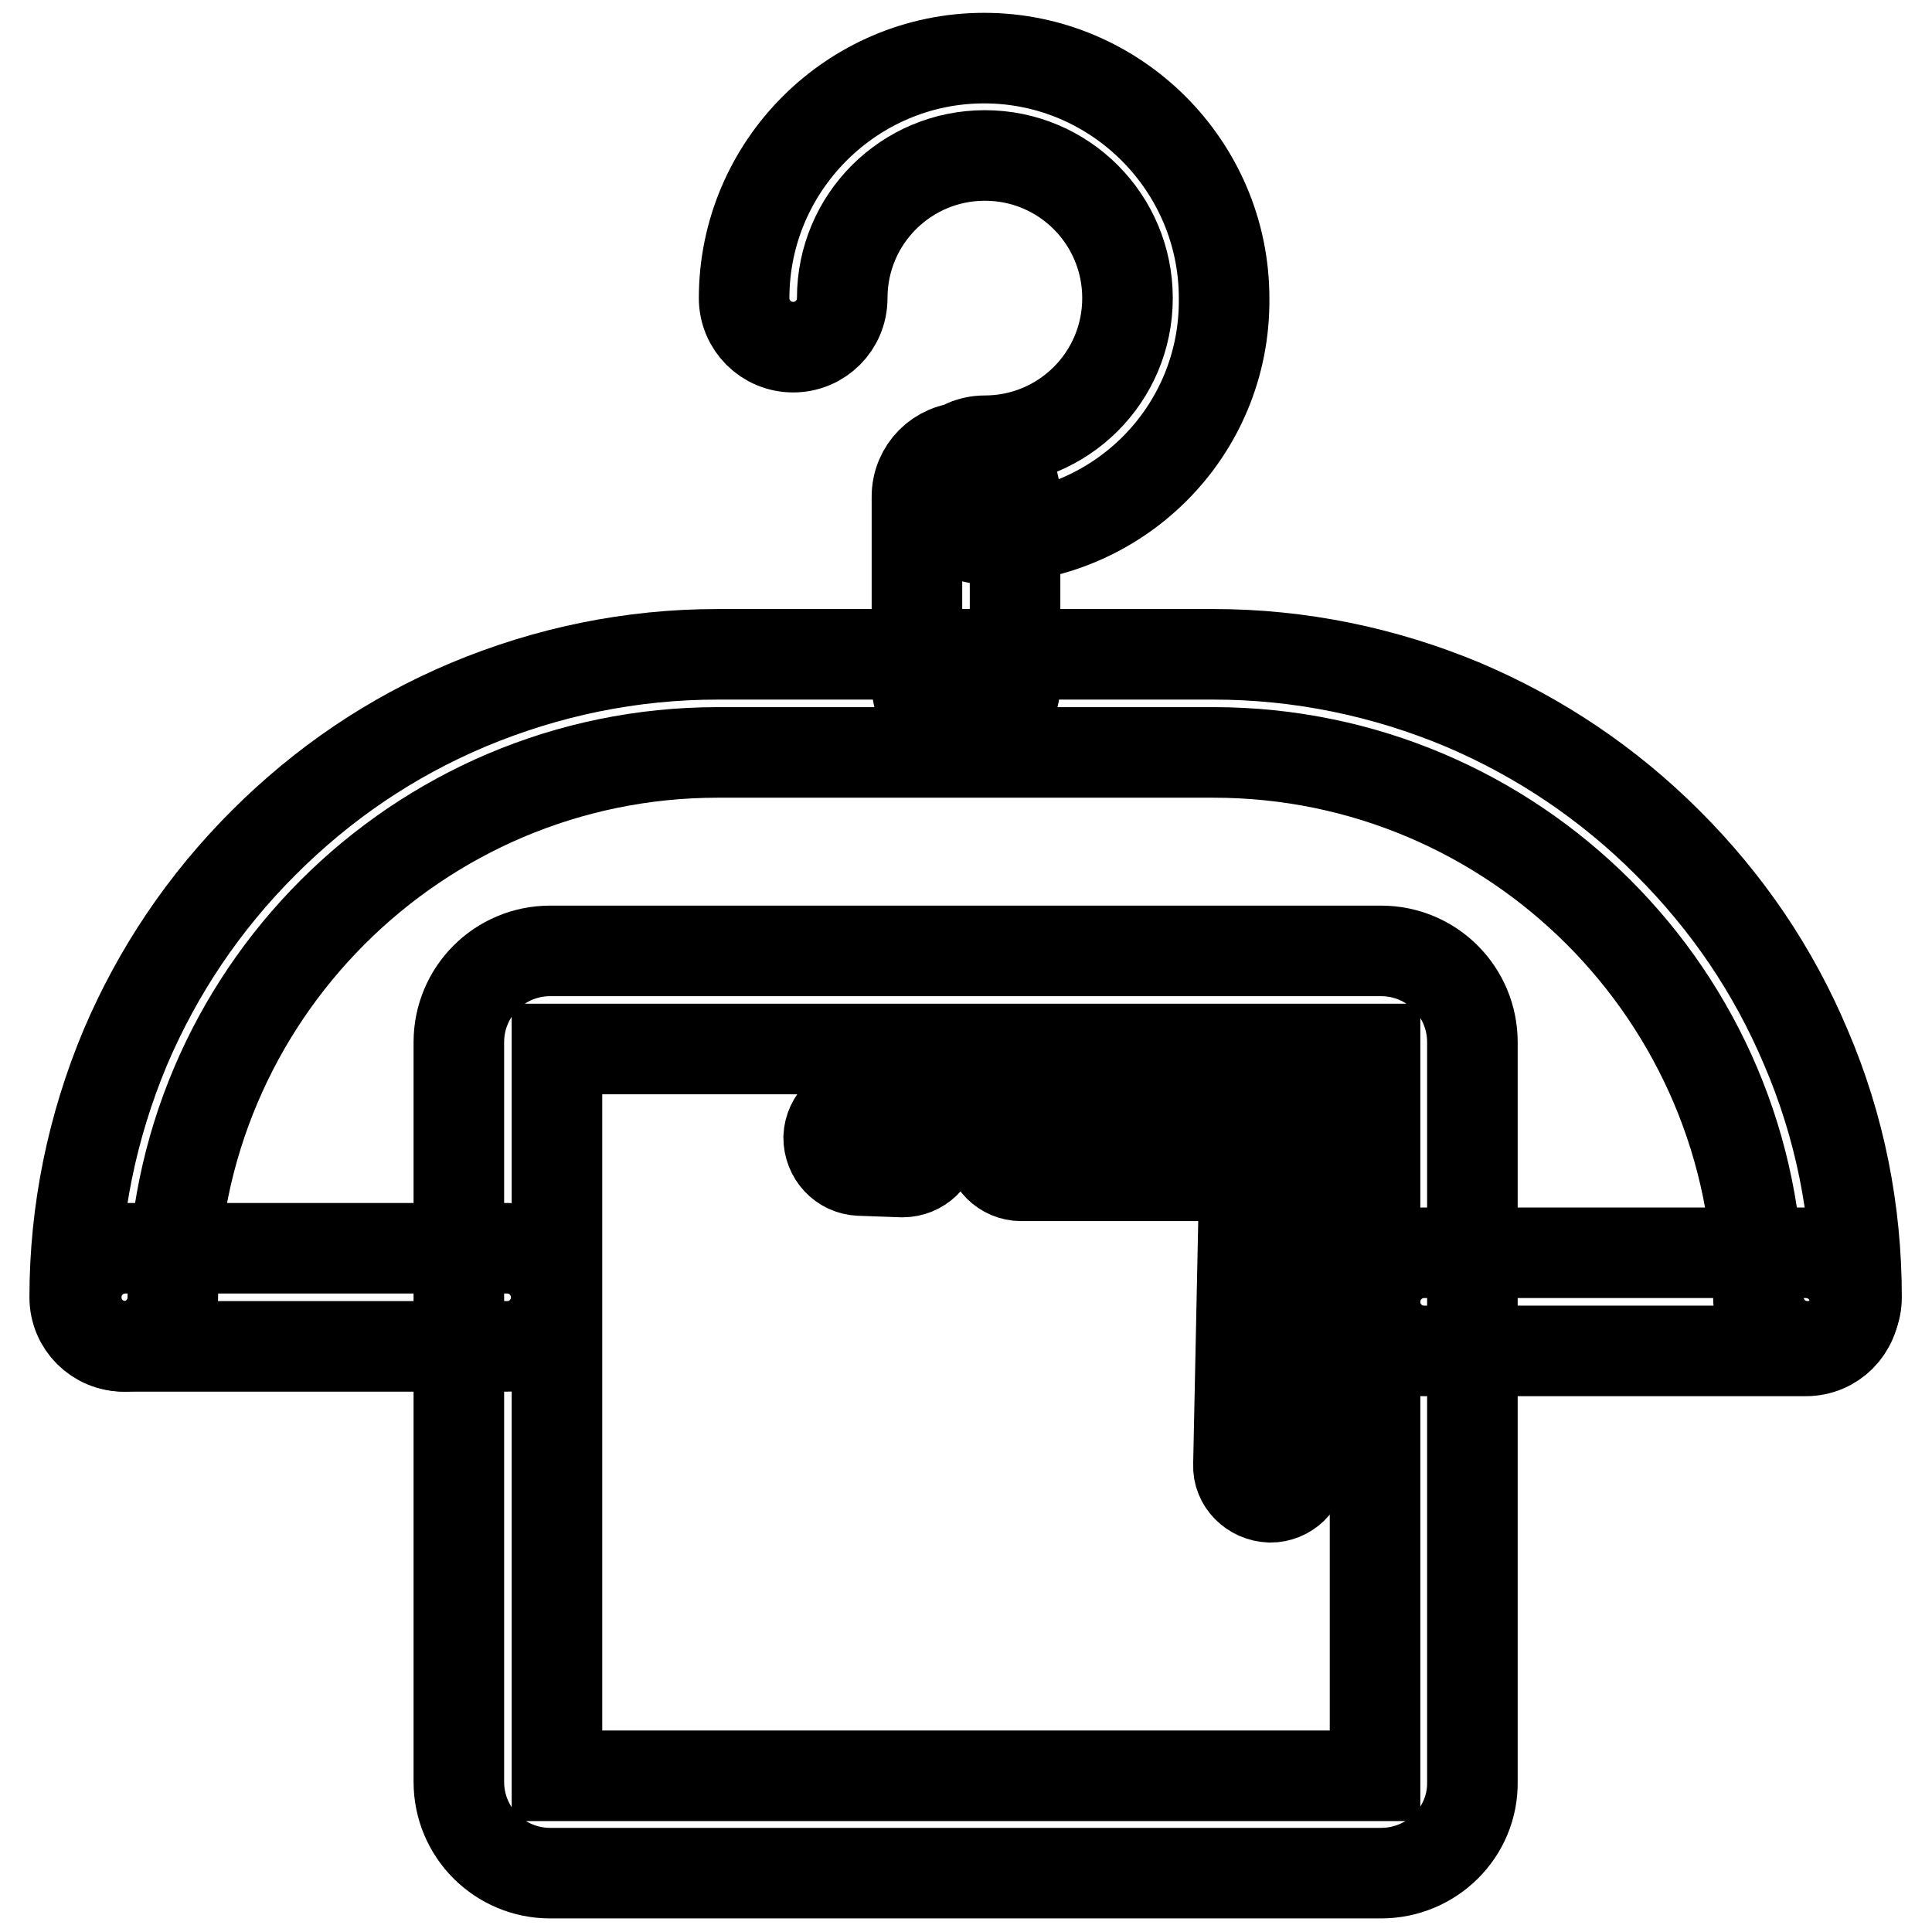 <?xml version="1.0" encoding="utf-8"?>
<!-- Svg Vector Icons : http://www.onlinewebfonts.com/icon -->
<!DOCTYPE svg PUBLIC "-//W3C//DTD SVG 1.1//EN" "http://www.w3.org/Graphics/SVG/1.1/DTD/svg11.dtd">
<svg version="1.1" xmlns="http://www.w3.org/2000/svg" xmlns:xlink="http://www.w3.org/1999/xlink" x="0px" y="0px" viewBox="0 0 256 256" enable-background="new 0 0 256 256" xml:space="preserve">
<g> <path stroke-width="12" fill-opacity="0" stroke="#000000"  d="M130.5,71.4c-3.6,0-6.5-2.9-6.5-6.5c0-3.6,2.9-6.5,6.5-6.5c10.4,0,18.9-8.4,18.9-18.9 c0-10.4-8.4-18.9-18.9-18.9c-10.4,0-18.9,8.4-18.9,18.9c0,3.6-2.9,6.5-6.5,6.5s-6.5-2.9-6.5-6.5c0-17.5,14.3-31.8,31.8-31.8 c17.5,0,31.8,14.3,31.8,31.8C162.4,57.2,148.1,71.4,130.5,71.4z"/> <path stroke-width="12" fill-opacity="0" stroke="#000000"  d="M128,97.2c-3.6,0-6.5-2.9-6.5-6.5V65.8c0-3.6,2.9-6.5,6.5-6.5s6.5,2.9,6.5,6.5v24.8 C134.5,94.3,131.6,97.2,128,97.2z M183,248.2H72.9c-6.7,0-12.1-5.4-12.1-12.1v-98c0-6.7,5.4-12.1,12.1-12.1H183 c6.7,0,12.1,5.4,12.1,12.1v98C195.2,242.8,189.7,248.2,183,248.2z M73.8,235.3h108.4V139H73.8V235.3z"/> <path stroke-width="12" fill-opacity="0" stroke="#000000"  d="M239.5,178.4c-3.6,0-6.5-2.9-6.5-6.5c0-39.8-32.4-72.2-72.2-72.2H95.1c-39.8,0-72.2,32.4-72.2,72.2 c0,3.6-2.9,6.5-6.5,6.5c-3.6,0-6.5-2.9-6.5-6.5c0-11.4,2.3-22.6,6.7-33.1c4.3-10.1,10.4-19.2,18.3-27.1s16.9-14,27.1-18.3 c10.5-4.4,21.6-6.7,33.1-6.7h65.7c11.4,0,22.6,2.3,33.1,6.7c10.1,4.3,19.2,10.4,27.1,18.3s14,16.9,18.3,27.1 c4.5,10.5,6.7,21.6,6.7,33.1C246,175.5,243.1,178.4,239.5,178.4L239.5,178.4z"/> <path stroke-width="12" fill-opacity="0" stroke="#000000"  d="M67.2,178.4H16.6c-3.6,0-6.5-2.9-6.5-6.5c0-3.6,2.9-6.5,6.5-6.5h50.6c3.6,0,6.5,2.9,6.5,6.5 C73.7,175.5,70.8,178.4,67.2,178.4z M239.3,179h-50.6c-3.6,0-6.5-2.9-6.5-6.5c0-3.6,2.9-6.5,6.5-6.5h50.6c3.6,0,6.5,2.9,6.5,6.5 C245.8,176.1,242.9,179,239.3,179z M119.6,155.3h-0.1l-5.6-0.2c-2.3-0.1-4.1-2-4.1-4.4c0.1-2.3,2-4.2,4.4-4.1l5.6,0.2 c2.3,0.1,4.1,2,4.1,4.4C123.8,153.5,121.9,155.3,119.6,155.3z M168.3,198.4L168.3,198.4c-2.4-0.1-4.3-2-4.2-4.3l0.8-38.3h-29.6 c-2.3,0-4.2-1.9-4.2-4.2s1.9-4.2,4.2-4.2h33.9c1.1,0,2.2,0.5,3,1.3c0.8,0.8,1.2,1.9,1.2,3l-0.9,42.6 C172.5,196.6,170.6,198.4,168.3,198.4z"/></g>
</svg>